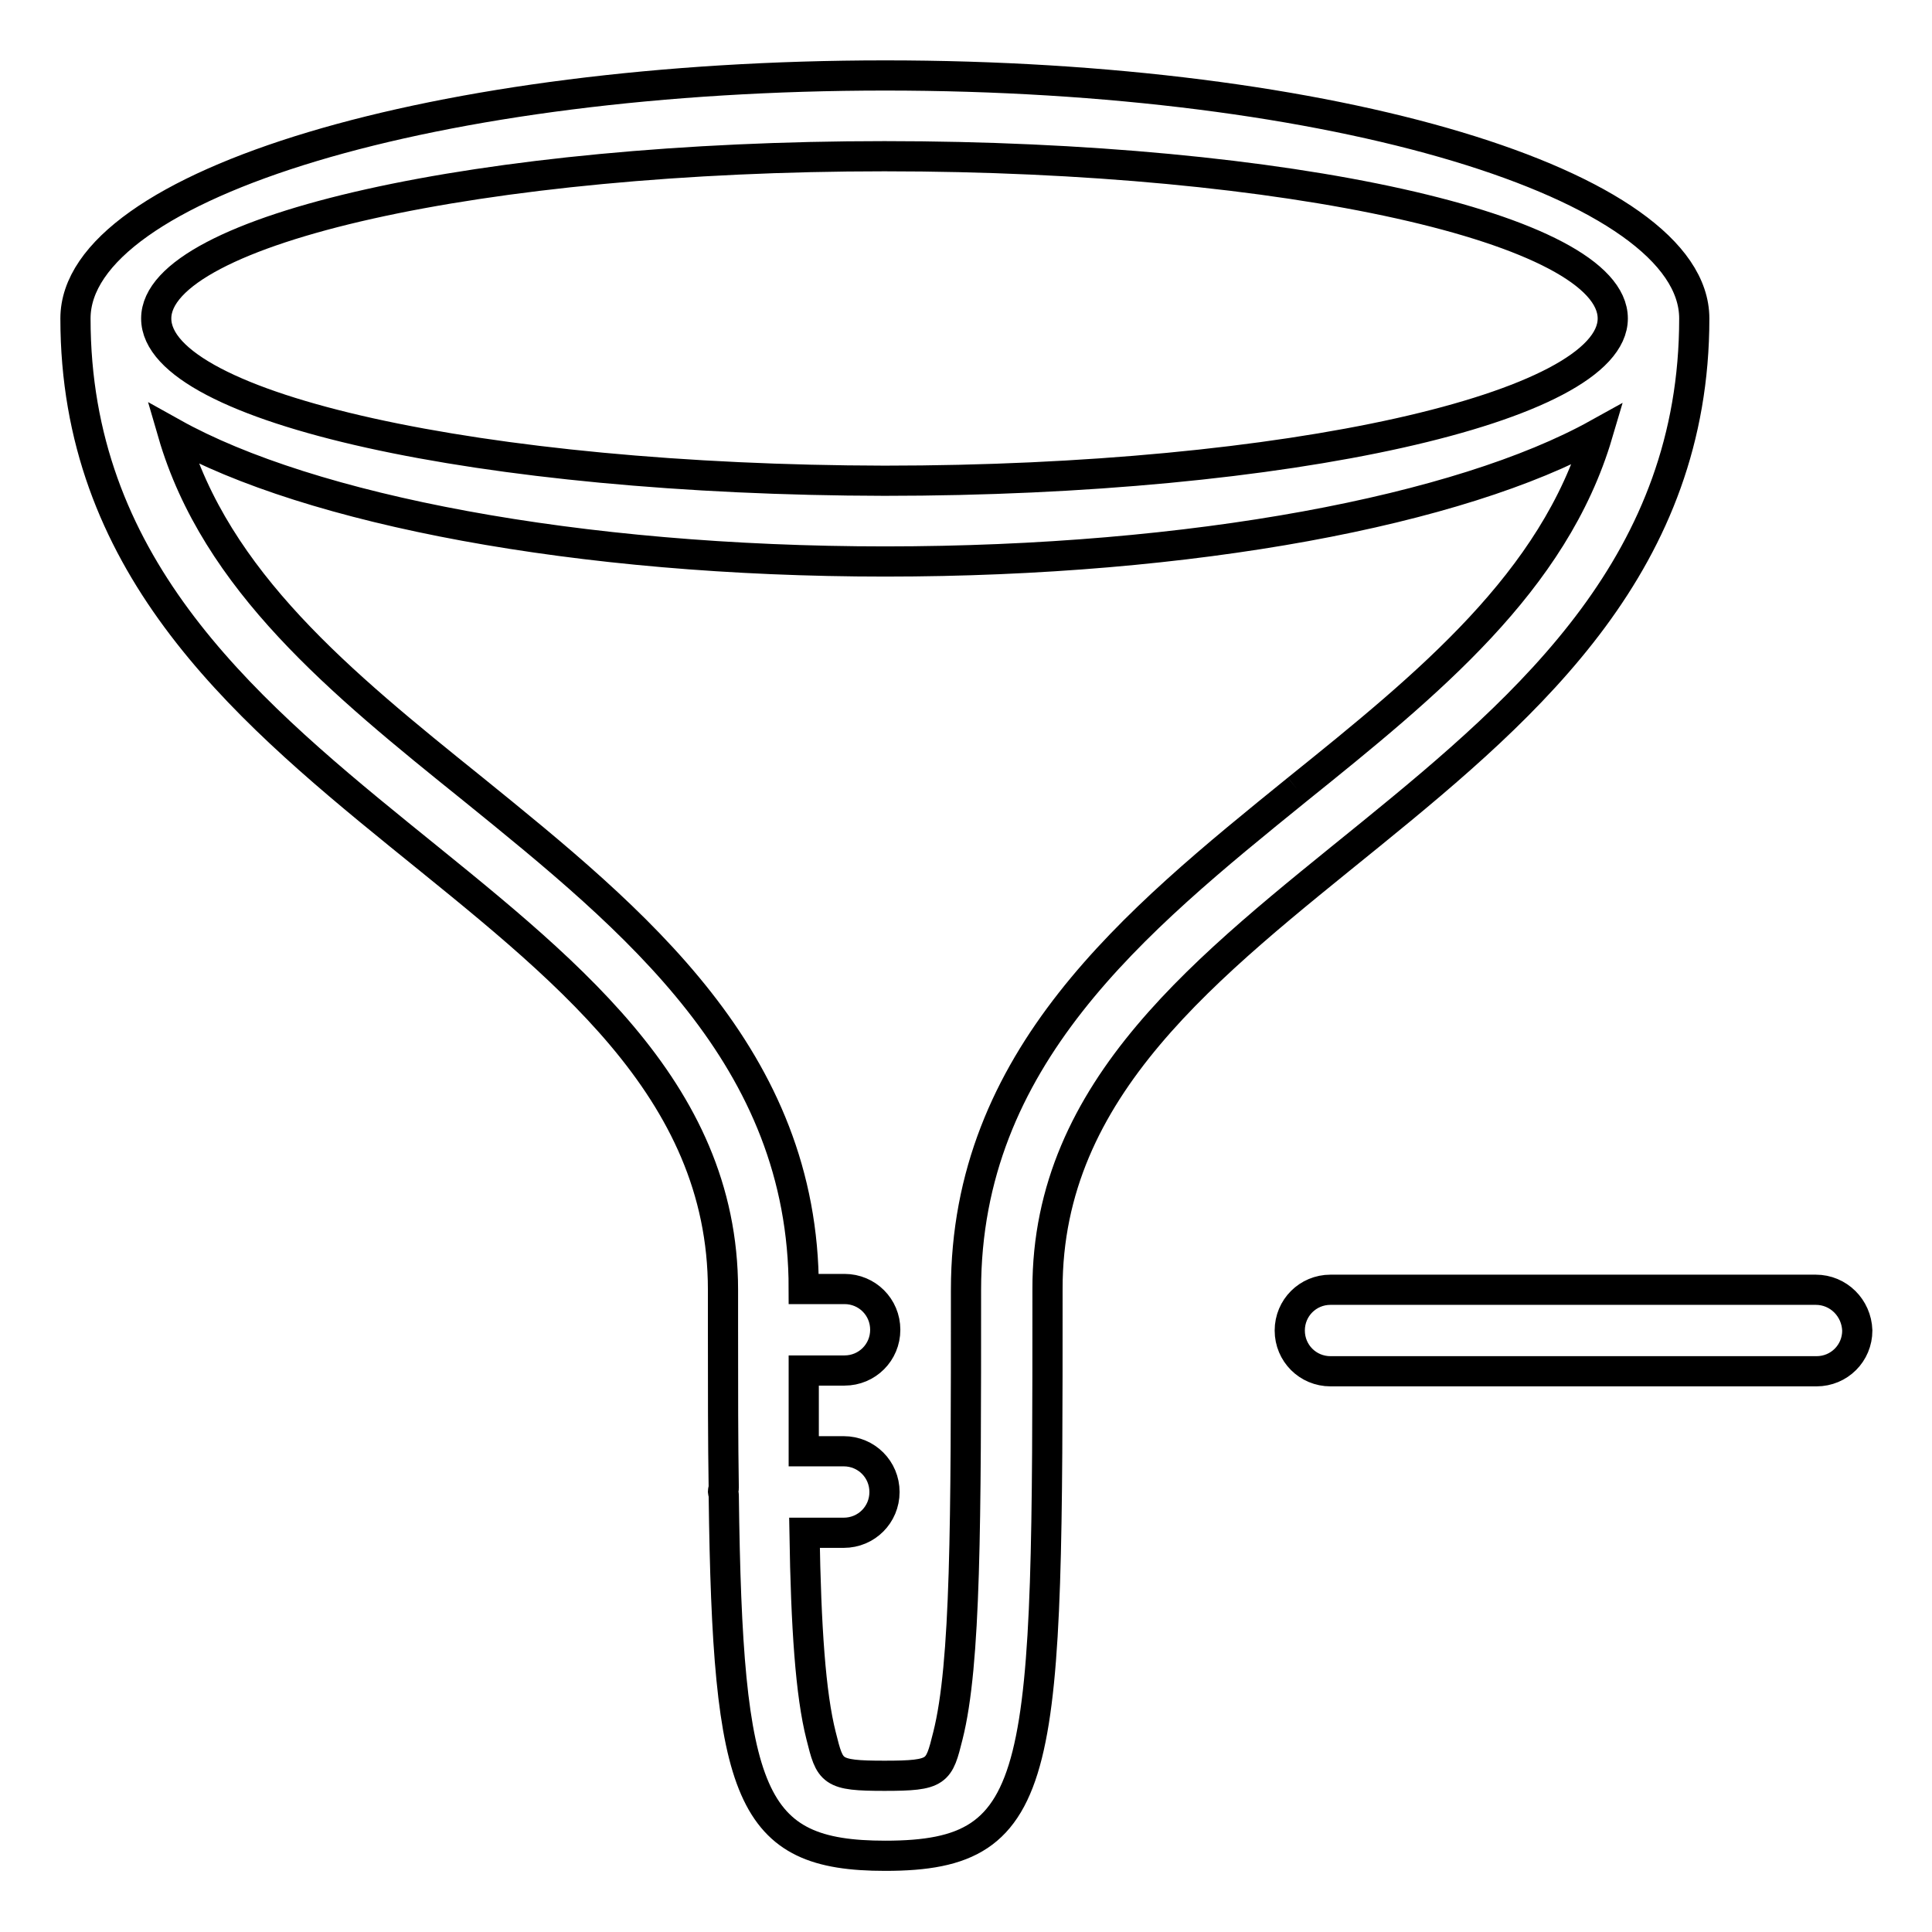 <?xml version="1.0" encoding="utf-8"?>
<!-- Svg Vector Icons : http://www.onlinewebfonts.com/icon -->
<!DOCTYPE svg PUBLIC "-//W3C//DTD SVG 1.1//EN" "http://www.w3.org/Graphics/SVG/1.1/DTD/svg11.dtd">
<svg version="1.1" xmlns="http://www.w3.org/2000/svg" xmlns:xlink="http://www.w3.org/1999/xlink" x="0px" y="0px" viewBox="0 0 256 256" enable-background="new 0 0 256 256" xml:space="preserve">
<g><g><path stroke-width="4" fill-opacity="0" stroke="#000000"  d="M224.5,42.2c0-17.8-48-32.2-107.2-32.2C58,10,10,24.4,10,42.2c0,64.4,85.8,75.1,85.8,128.7c0,1.9,0,3.6,0,5.3c0,0,0,0,0,0c0,0,0,0,0,0c0,7.9,0,14.8,0.1,21c0,0.1-0.1,0.3-0.1,0.4c0,0.2,0.1,0.3,0.1,0.5c0.5,40,3.4,47.8,21.4,47.8c21.5,0,21.5-10.7,21.5-75.1C138.7,117.3,224.5,106.5,224.5,42.2 M20.7,42.2c0-11.8,43.2-21.5,96.5-21.5c53.3,0,96.5,9.6,96.5,21.5c0,11.8-43.2,21.5-96.5,21.5C64,63.6,20.7,54.1,20.7,42.2 M171.9,104.6c-21.6,17.5-43.9,35.6-43.9,66.3c0,30.9,0,49.6-2.4,59.1c-1.2,4.8-1.3,5.3-8.4,5.3c-7.1,0-7.2-0.5-8.4-5.3c-1.4-5.5-2-14.4-2.2-26.9h5.2c3,0,5.4-2.4,5.4-5.4c0-3-2.4-5.4-5.4-5.4h-5.3c0-3.4,0-6.9,0-10.7h5.4c3,0,5.4-2.4,5.4-5.4c0-3-2.4-5.4-5.4-5.4h-5.4c0-30.7-22.3-48.8-43.9-66.3C45.2,90.5,28.6,77,22.9,57.4C41,67.5,76.5,74.4,117.3,74.4c40.8,0,76.2-6.8,94.4-16.9C205.9,77.1,189.3,90.6,171.9,104.6 M240.6,170.9h-64.3c-3,0-5.4,2.4-5.4,5.4c0,3,2.4,5.4,5.4,5.4h64.4c3,0,5.4-2.4,5.4-5.4C246,173.3,243.6,170.9,240.6,170.9"/></g></g>
</svg>